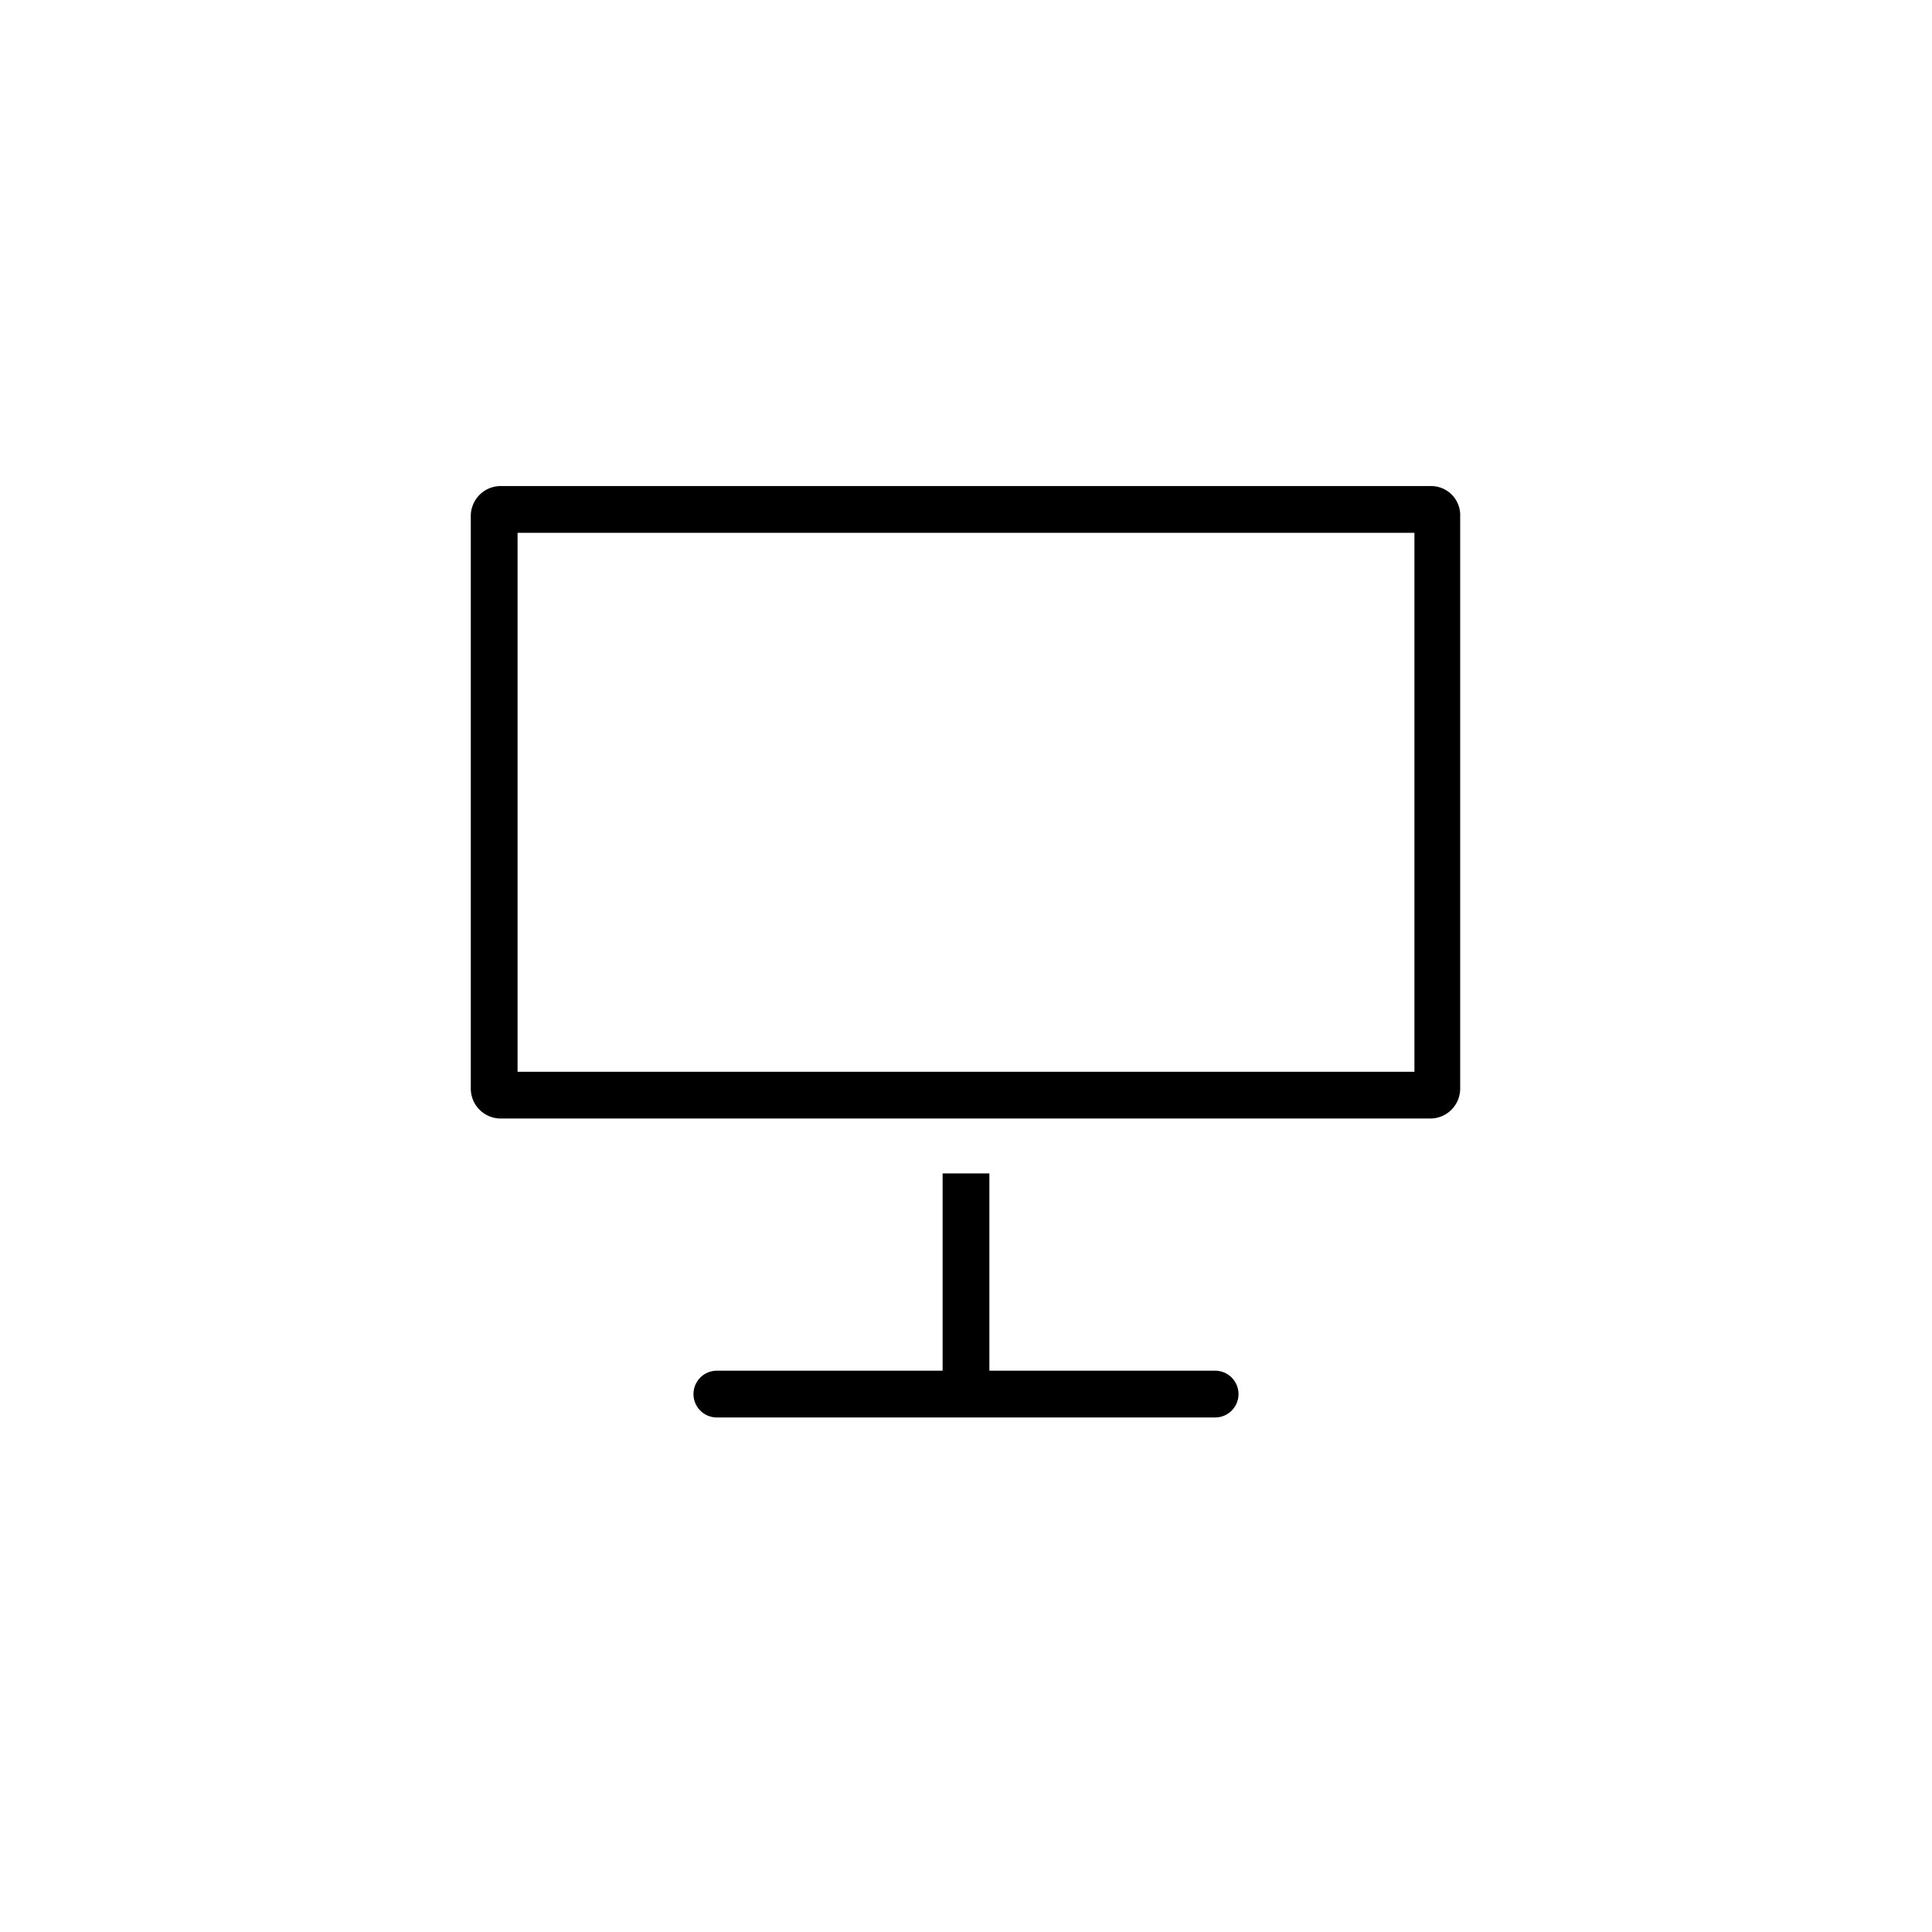 <svg id="online" xmlns="http://www.w3.org/2000/svg" width="180" height="180" viewBox="0 0 180 180">
  <rect id="長方形_111" data-name="長方形 111" width="180" height="180" fill="none"/>
  <g id="グループ_230" data-name="グループ 230" transform="translate(43.863 45.284)">
    <g id="グループ_229" data-name="グループ 229">
      <path id="パス_235" data-name="パス 235" d="M134.216,52.158v50.211H50.658V52.158h83.558m1.516-4.358H49.142A2.791,2.791,0,0,0,46.3,50.642v53.242a2.791,2.791,0,0,0,2.842,2.842h86.495a2.791,2.791,0,0,0,2.842-2.842V50.642a2.714,2.714,0,0,0-2.747-2.842Z" transform="translate(-46.3 -47.8)"/>
    </g>
    <path id="パス_236" data-name="パス 236" d="M116.8,133.779H95.768V115.4H91.411v18.379H70.379a2.179,2.179,0,0,0,0,4.358H116.8a2.179,2.179,0,1,0,0-4.358Z" transform="translate(-47.453 -51.358)"/>
  </g>
</svg>
